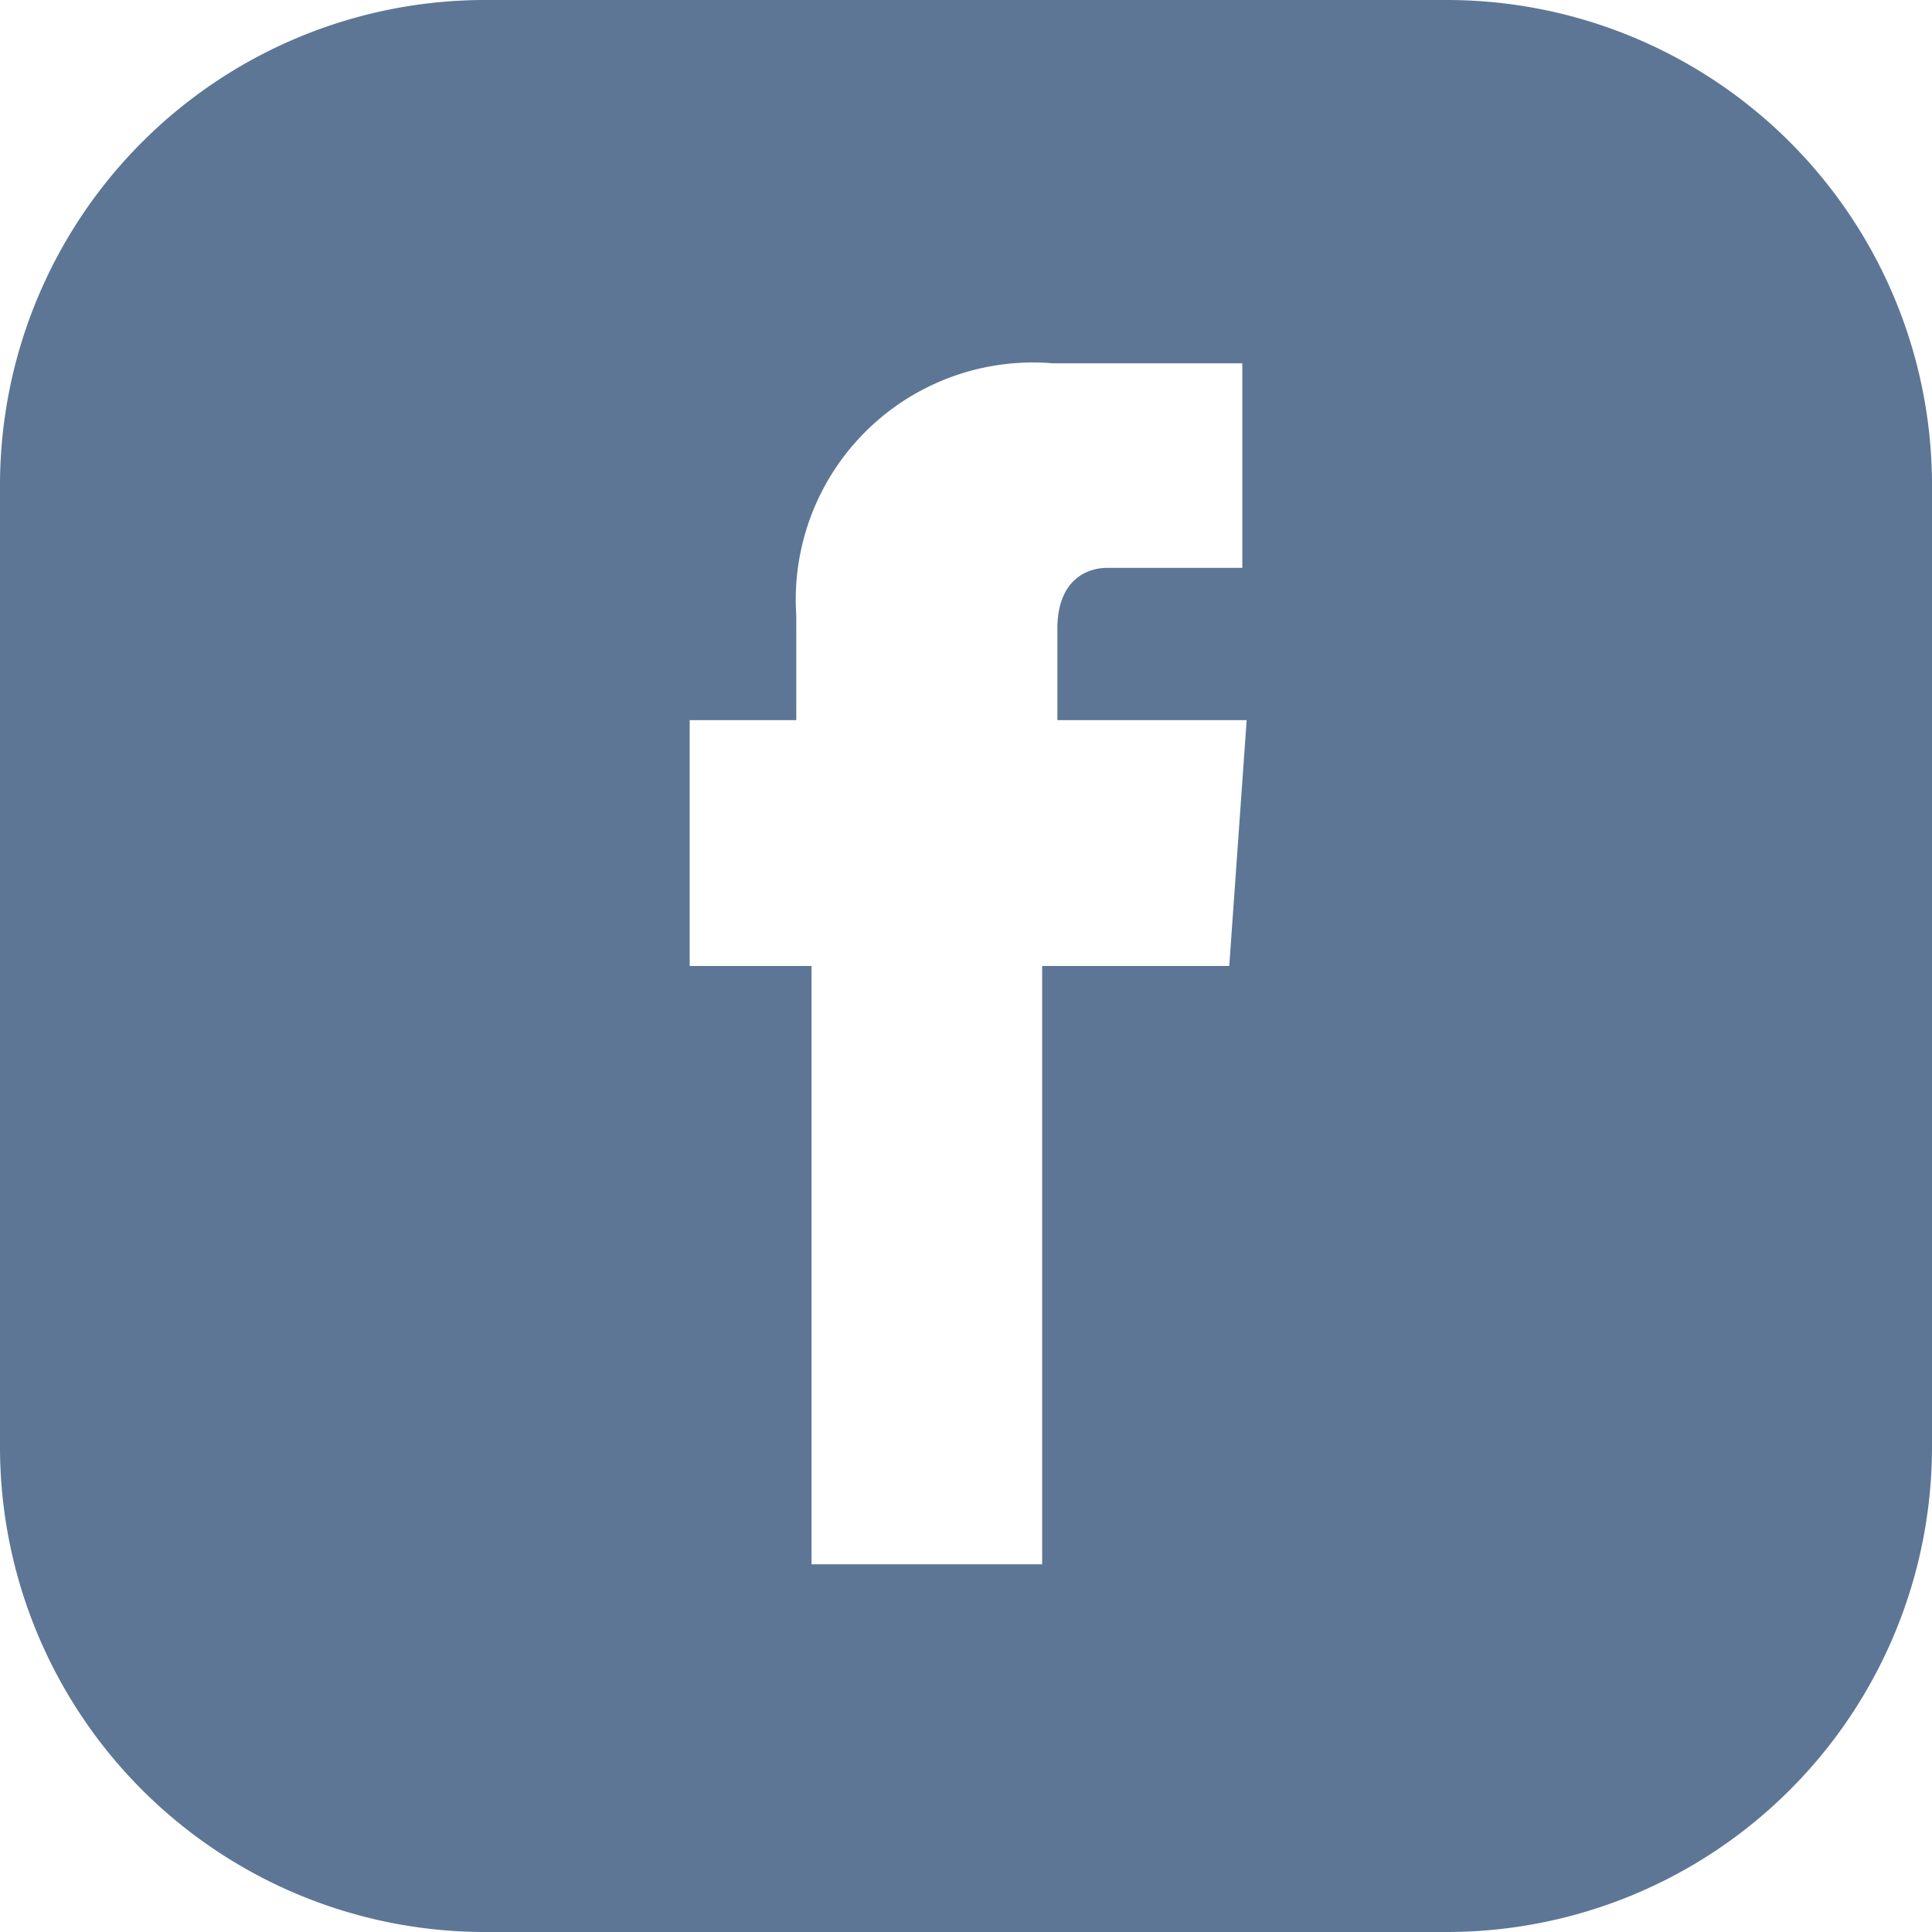 <svg xmlns="http://www.w3.org/2000/svg" viewBox="0 0 8.88 8.88"><defs><style>.cls-1{fill:#5d7696;fill-rule:evenodd;}</style></defs><title>Asset 17</title><g id="Layer_2" data-name="Layer 2"><g id="Capa_1" data-name="Capa 1"><path class="cls-1" d="M6.65,0H2.22A2.23,2.23,0,0,0,0,2.23V6.66A2.23,2.23,0,0,0,2.22,8.88H6.65A2.23,2.23,0,0,0,8.88,6.65V2.23A2.23,2.23,0,0,0,6.65,0Zm-1,4.44H4.79V7.19H3.73V4.44H3.17V3.31h.49V2.83A1.09,1.09,0,0,1,4.84,1.67h.87v.94H5.09c-.1,0-.23.06-.23.28v.42h.87Z"/></g></g></svg>